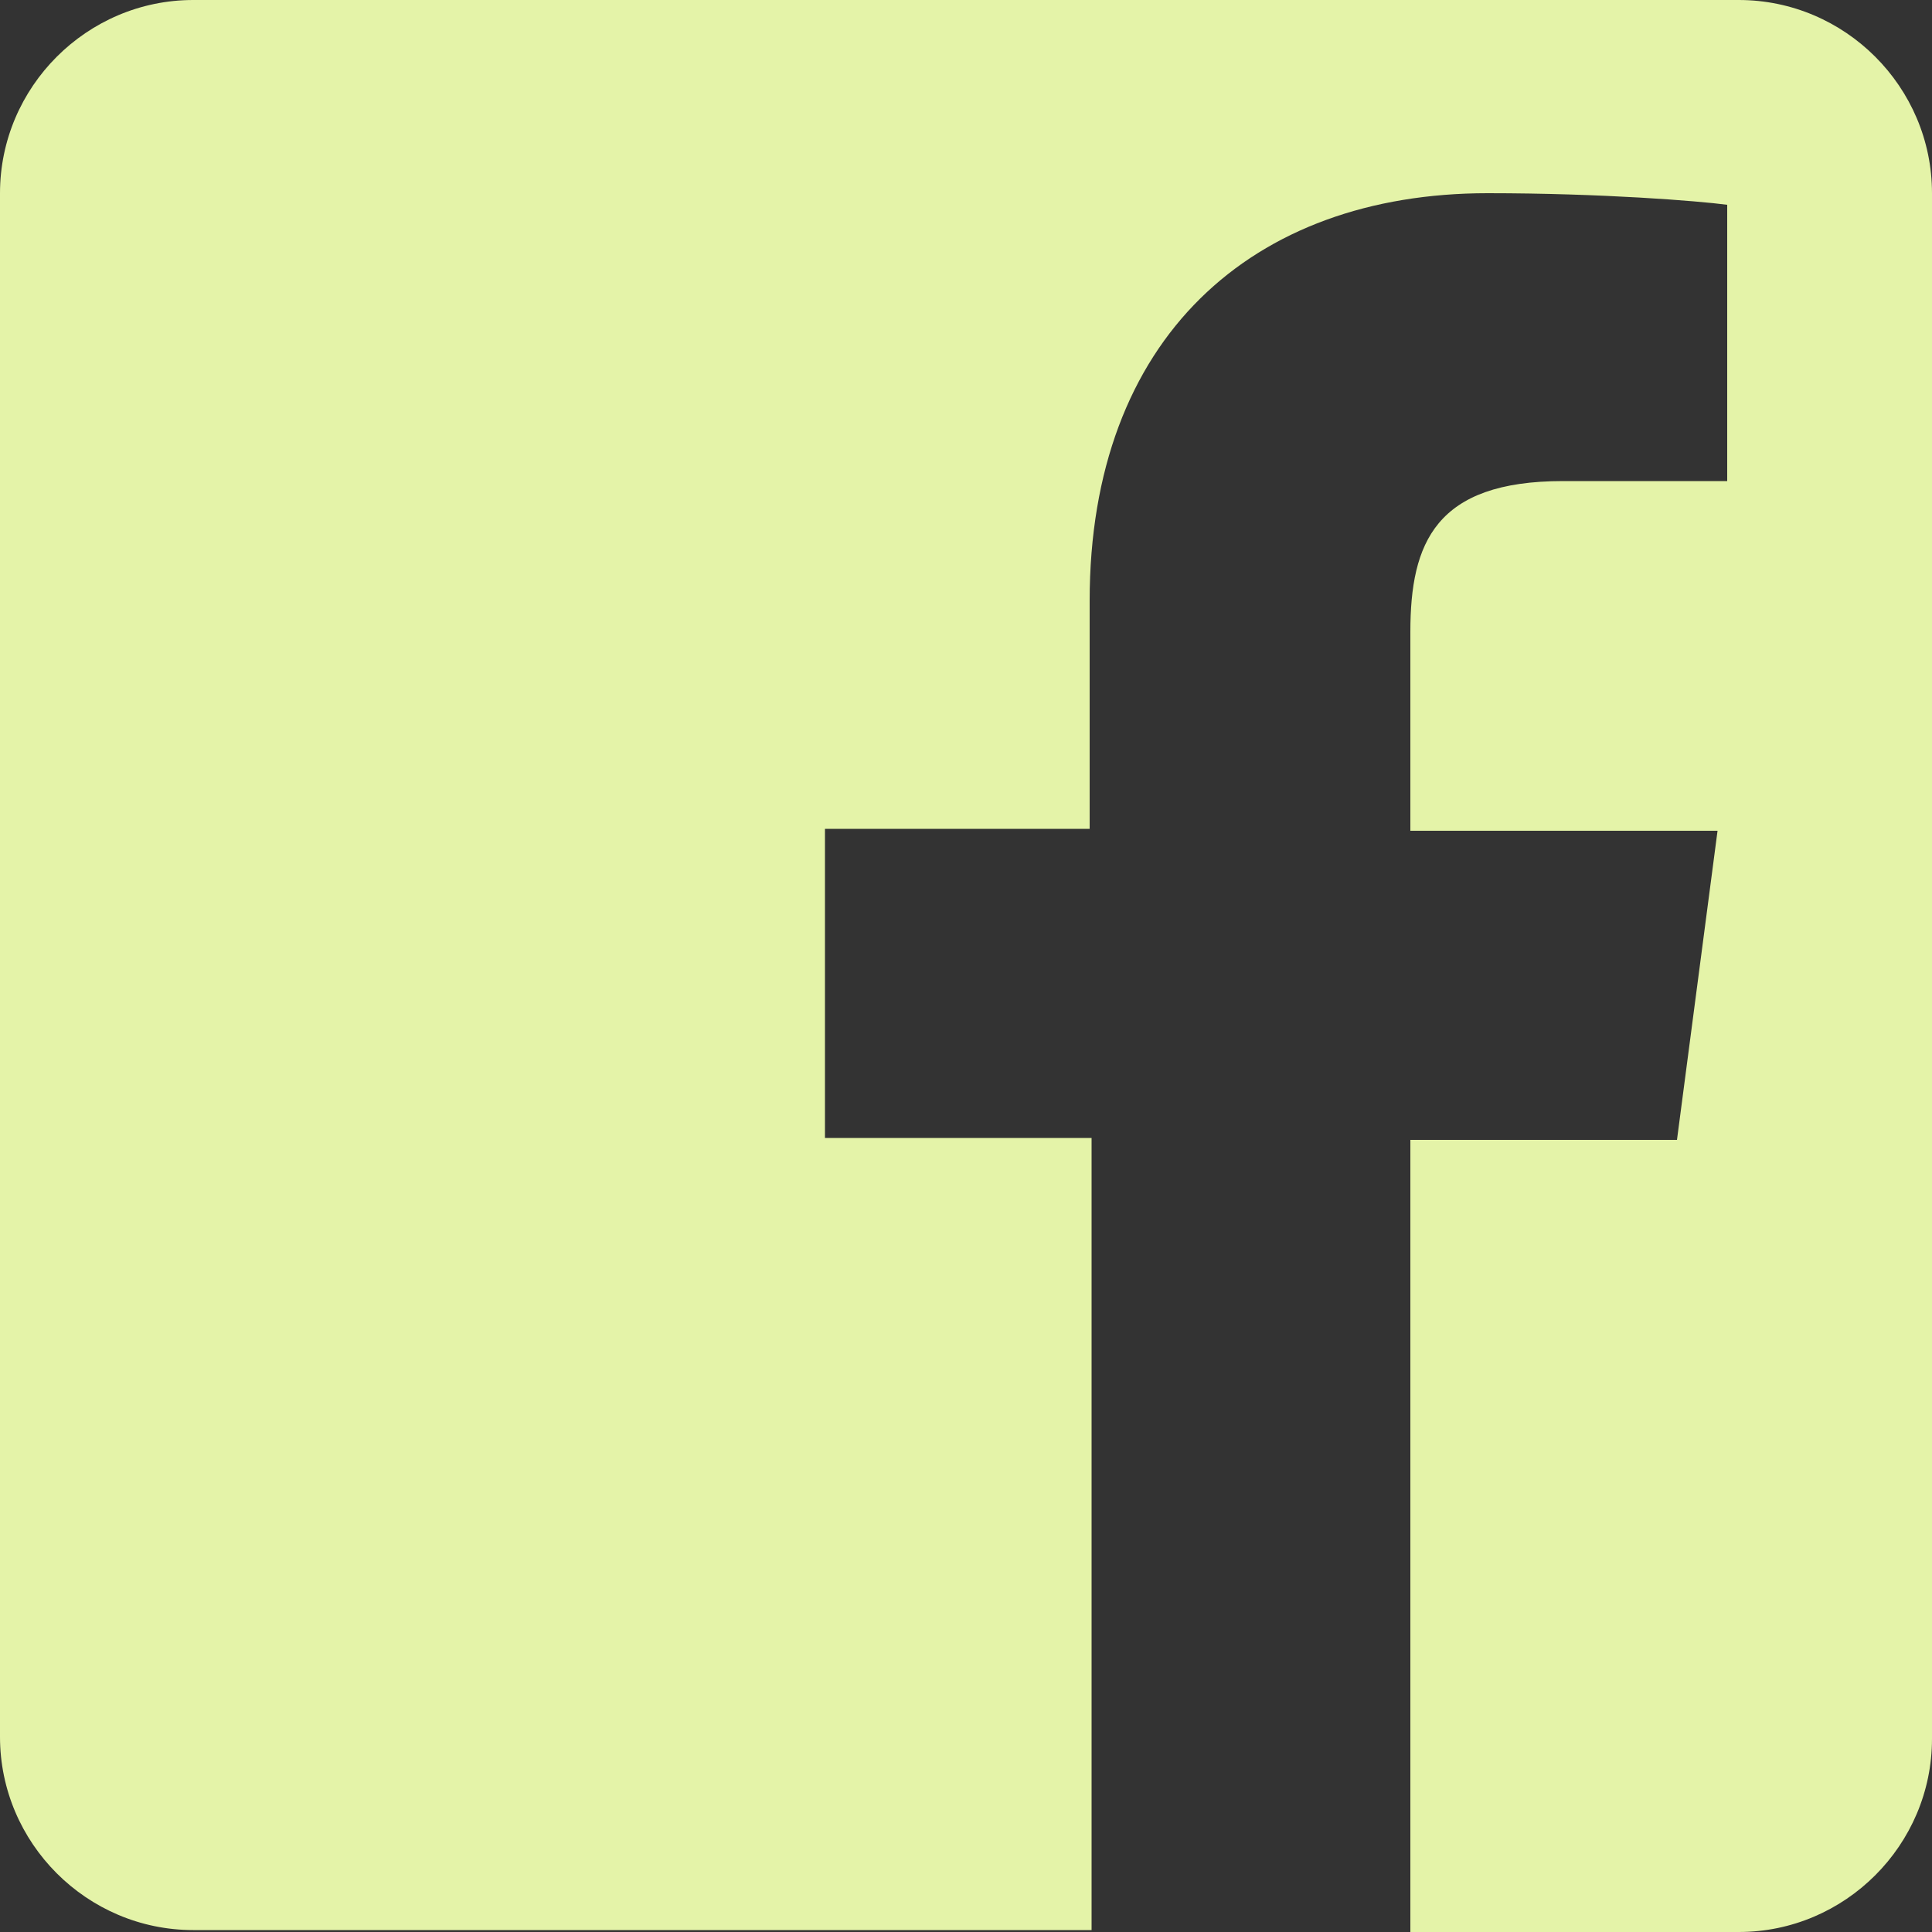 <?xml version="1.0" encoding="utf-8"?>
<!-- Generator: Adobe Illustrator 27.7.0, SVG Export Plug-In . SVG Version: 6.00 Build 0)  -->
<svg version="1.1" id="圖層_1" xmlns="http://www.w3.org/2000/svg" xmlns:xlink="http://www.w3.org/1999/xlink" x="0px" y="0px"
	 viewBox="0 0 100 100" style="enable-background:new 0 0 100 100;" xml:space="preserve">
<rect x="0" y="0" width="100" height="100" fill="#333333" stroke="none"/>
<style type="text/css">
	.st0{fill:#E4F3A8;}
</style>
<path class="st0" d="M100,10v80c0,5.5-4.5,10-10,10H73V59h13.8l2.1-16H73V32.7c0-4.6,1.3-7.8,7.9-7.8h8.5V10.6
	C87.9,10.4,82.9,10,77,10c-12.2,0-20.6,7.5-20.6,21.1v11.8H42.7v16h13.8v41H10c-5.5,0-10-4.5-10-10V10C0,4.5,4.5,0,10,0h80
	C95.5,0,100,4.5,100,10z"/>
</svg>
